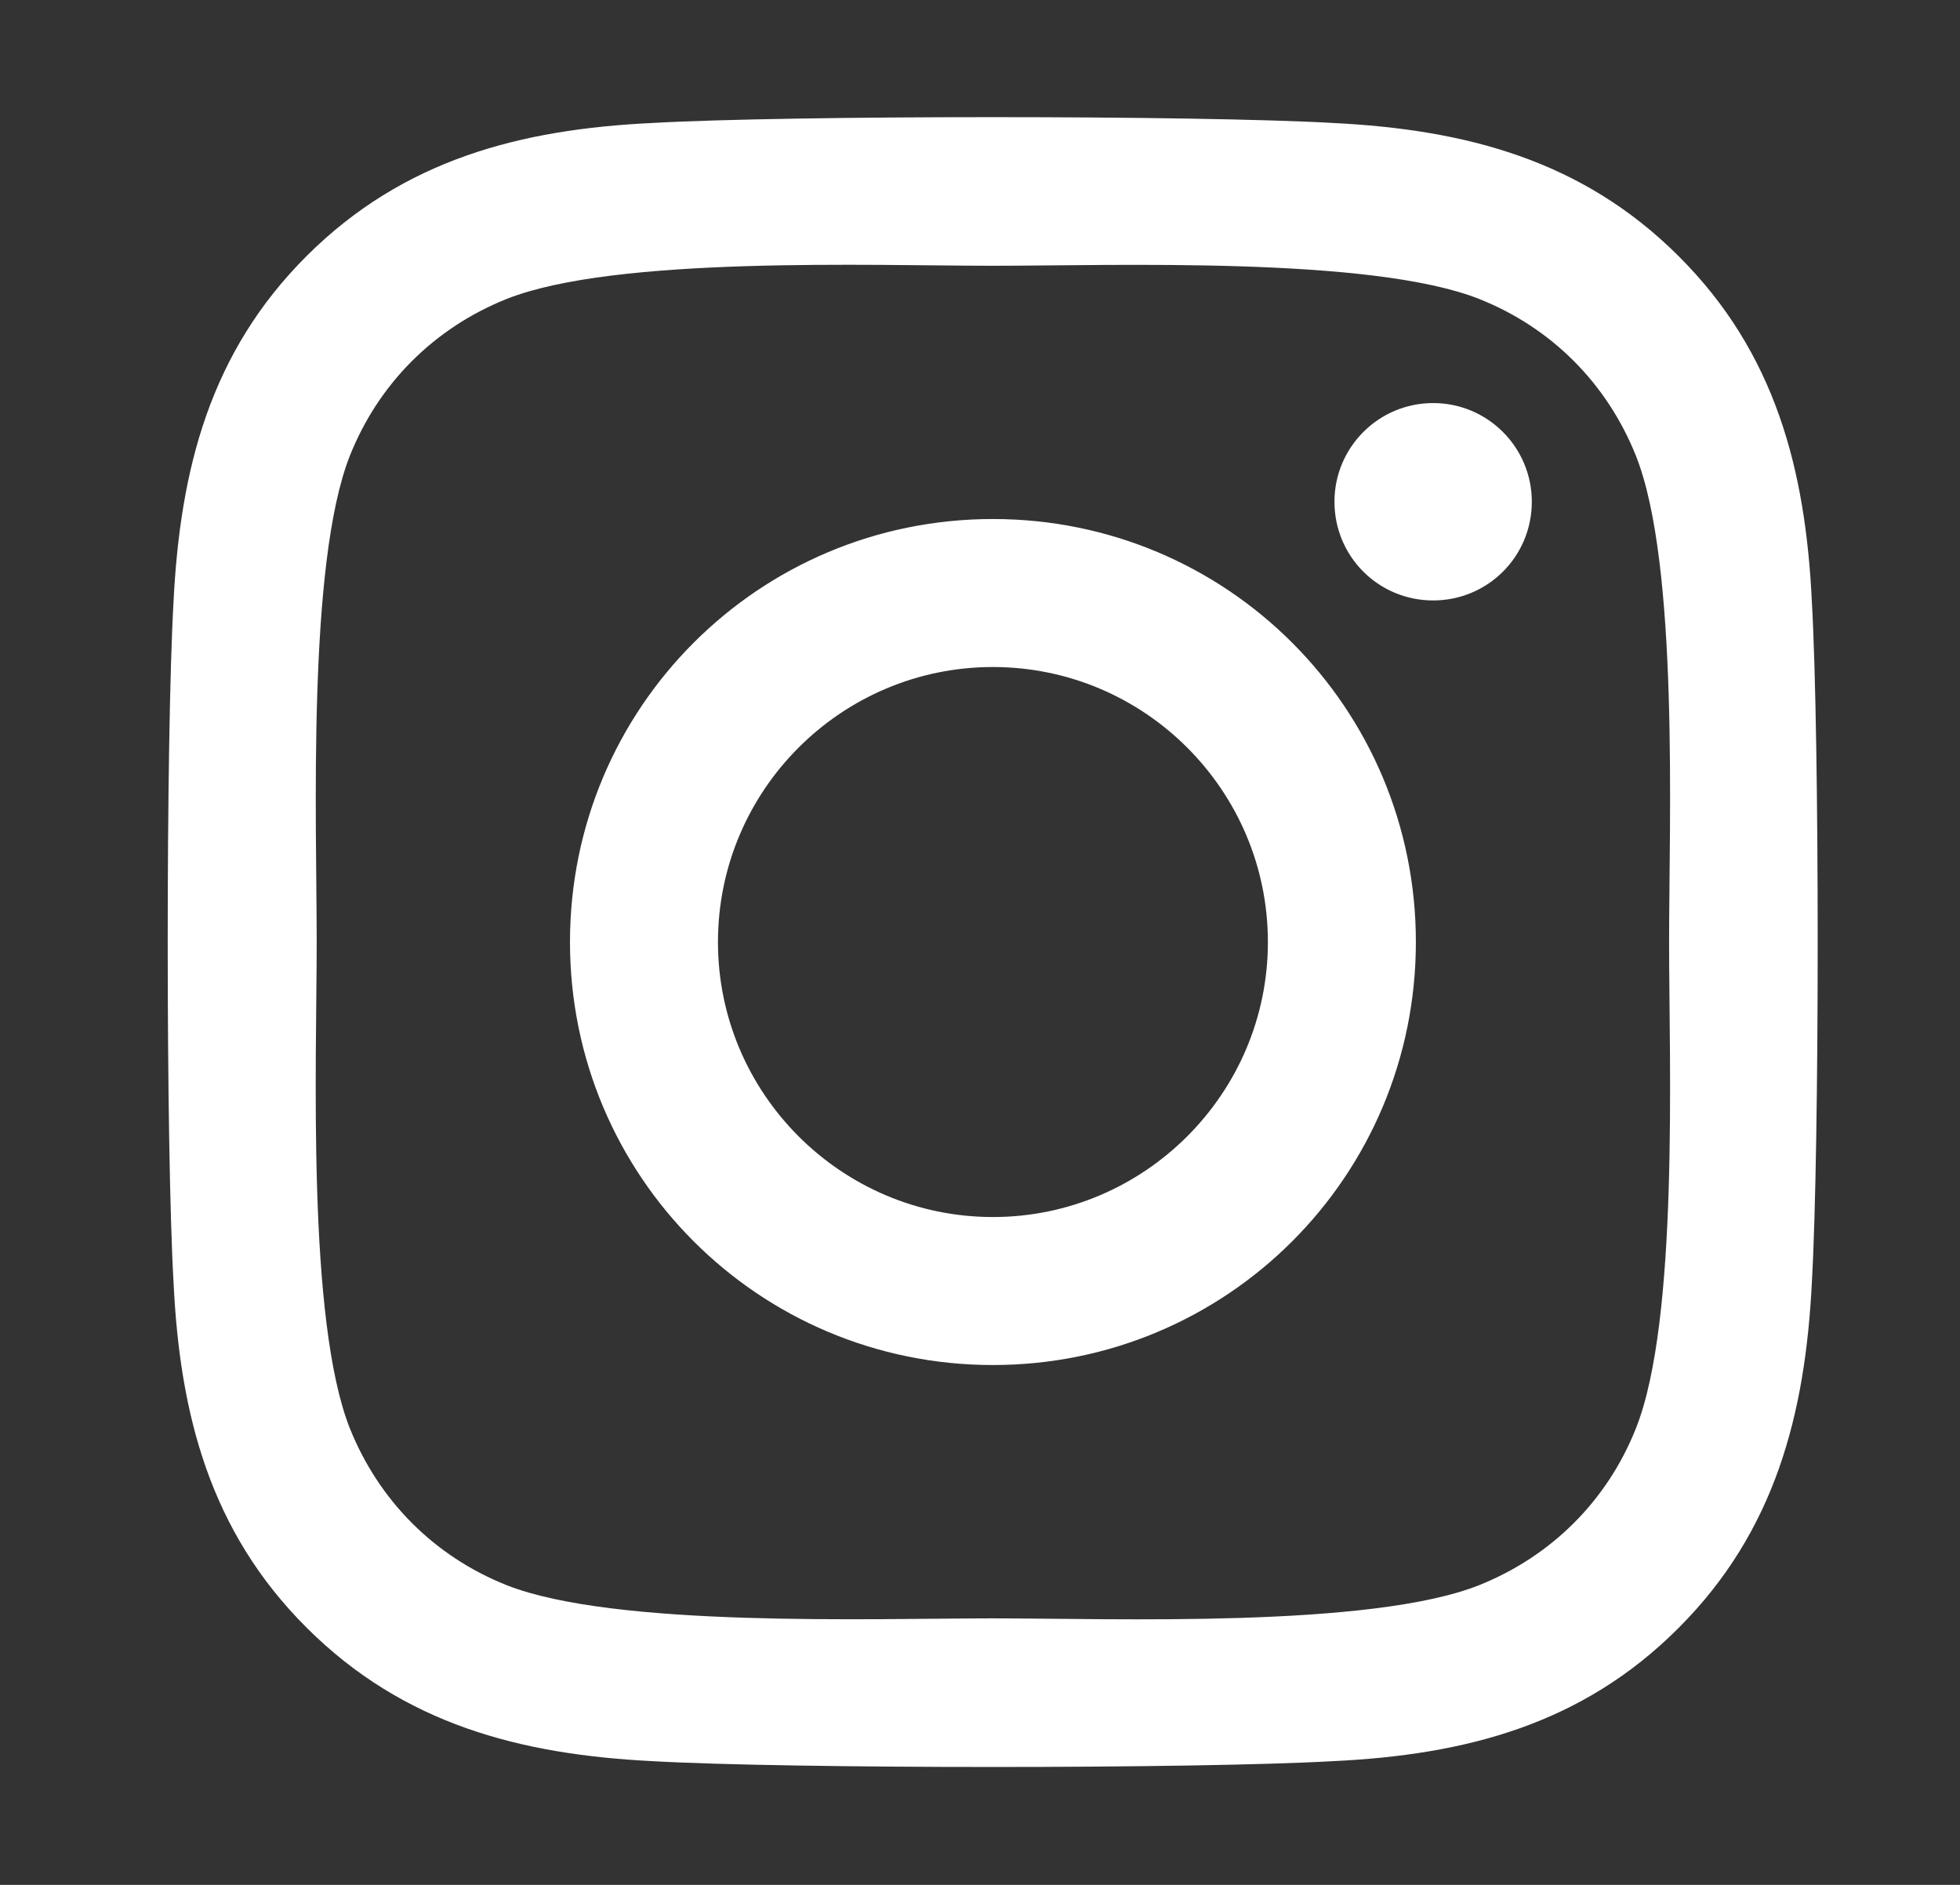 <svg width="26" height="25" viewBox="0 0 26 25" fill="none" xmlns="http://www.w3.org/2000/svg">
<rect x="0" y="0" width="26" height="25" fill="#333333" stroke="none"/>
<path d="M13.171 6.884C10.066 6.884 7.561 9.389 7.561 12.495C7.561 15.6 10.066 18.105 13.171 18.105C16.277 18.105 18.782 15.6 18.782 12.495C18.782 9.389 16.277 6.884 13.171 6.884ZM13.171 16.142C11.164 16.142 9.524 14.507 9.524 12.495C9.524 10.483 11.159 8.847 13.171 8.847C15.183 8.847 16.819 10.483 16.819 12.495C16.819 14.507 15.178 16.142 13.171 16.142V16.142ZM20.32 6.655C20.32 7.383 19.734 7.964 19.011 7.964C18.283 7.964 17.702 7.378 17.702 6.655C17.702 5.932 18.288 5.346 19.011 5.346C19.734 5.346 20.32 5.932 20.32 6.655ZM24.035 7.983C23.952 6.23 23.552 4.677 22.268 3.398C20.988 2.119 19.436 1.718 17.683 1.631C15.876 1.528 10.461 1.528 8.655 1.631C6.906 1.714 5.354 2.114 4.07 3.393C2.785 4.673 2.39 6.225 2.302 7.978C2.199 9.785 2.199 15.2 2.302 17.007C2.385 18.759 2.785 20.312 4.07 21.591C5.354 22.871 6.902 23.271 8.655 23.359C10.461 23.462 15.876 23.462 17.683 23.359C19.436 23.276 20.988 22.876 22.268 21.591C23.547 20.312 23.948 18.759 24.035 17.007C24.138 15.2 24.138 9.79 24.035 7.983V7.983ZM21.701 18.945C21.321 19.902 20.583 20.639 19.621 21.025C18.181 21.596 14.763 21.465 13.171 21.465C11.579 21.465 8.156 21.591 6.721 21.025C5.764 20.644 5.027 19.907 4.641 18.945C4.07 17.505 4.201 14.087 4.201 12.495C4.201 10.903 4.074 7.48 4.641 6.045C5.022 5.088 5.759 4.35 6.721 3.965C8.161 3.393 11.579 3.525 13.171 3.525C14.763 3.525 18.186 3.398 19.621 3.965C20.578 4.345 21.316 5.083 21.701 6.045C22.273 7.485 22.141 10.903 22.141 12.495C22.141 14.087 22.273 17.509 21.701 18.945Z" fill="white"/>
</svg>
